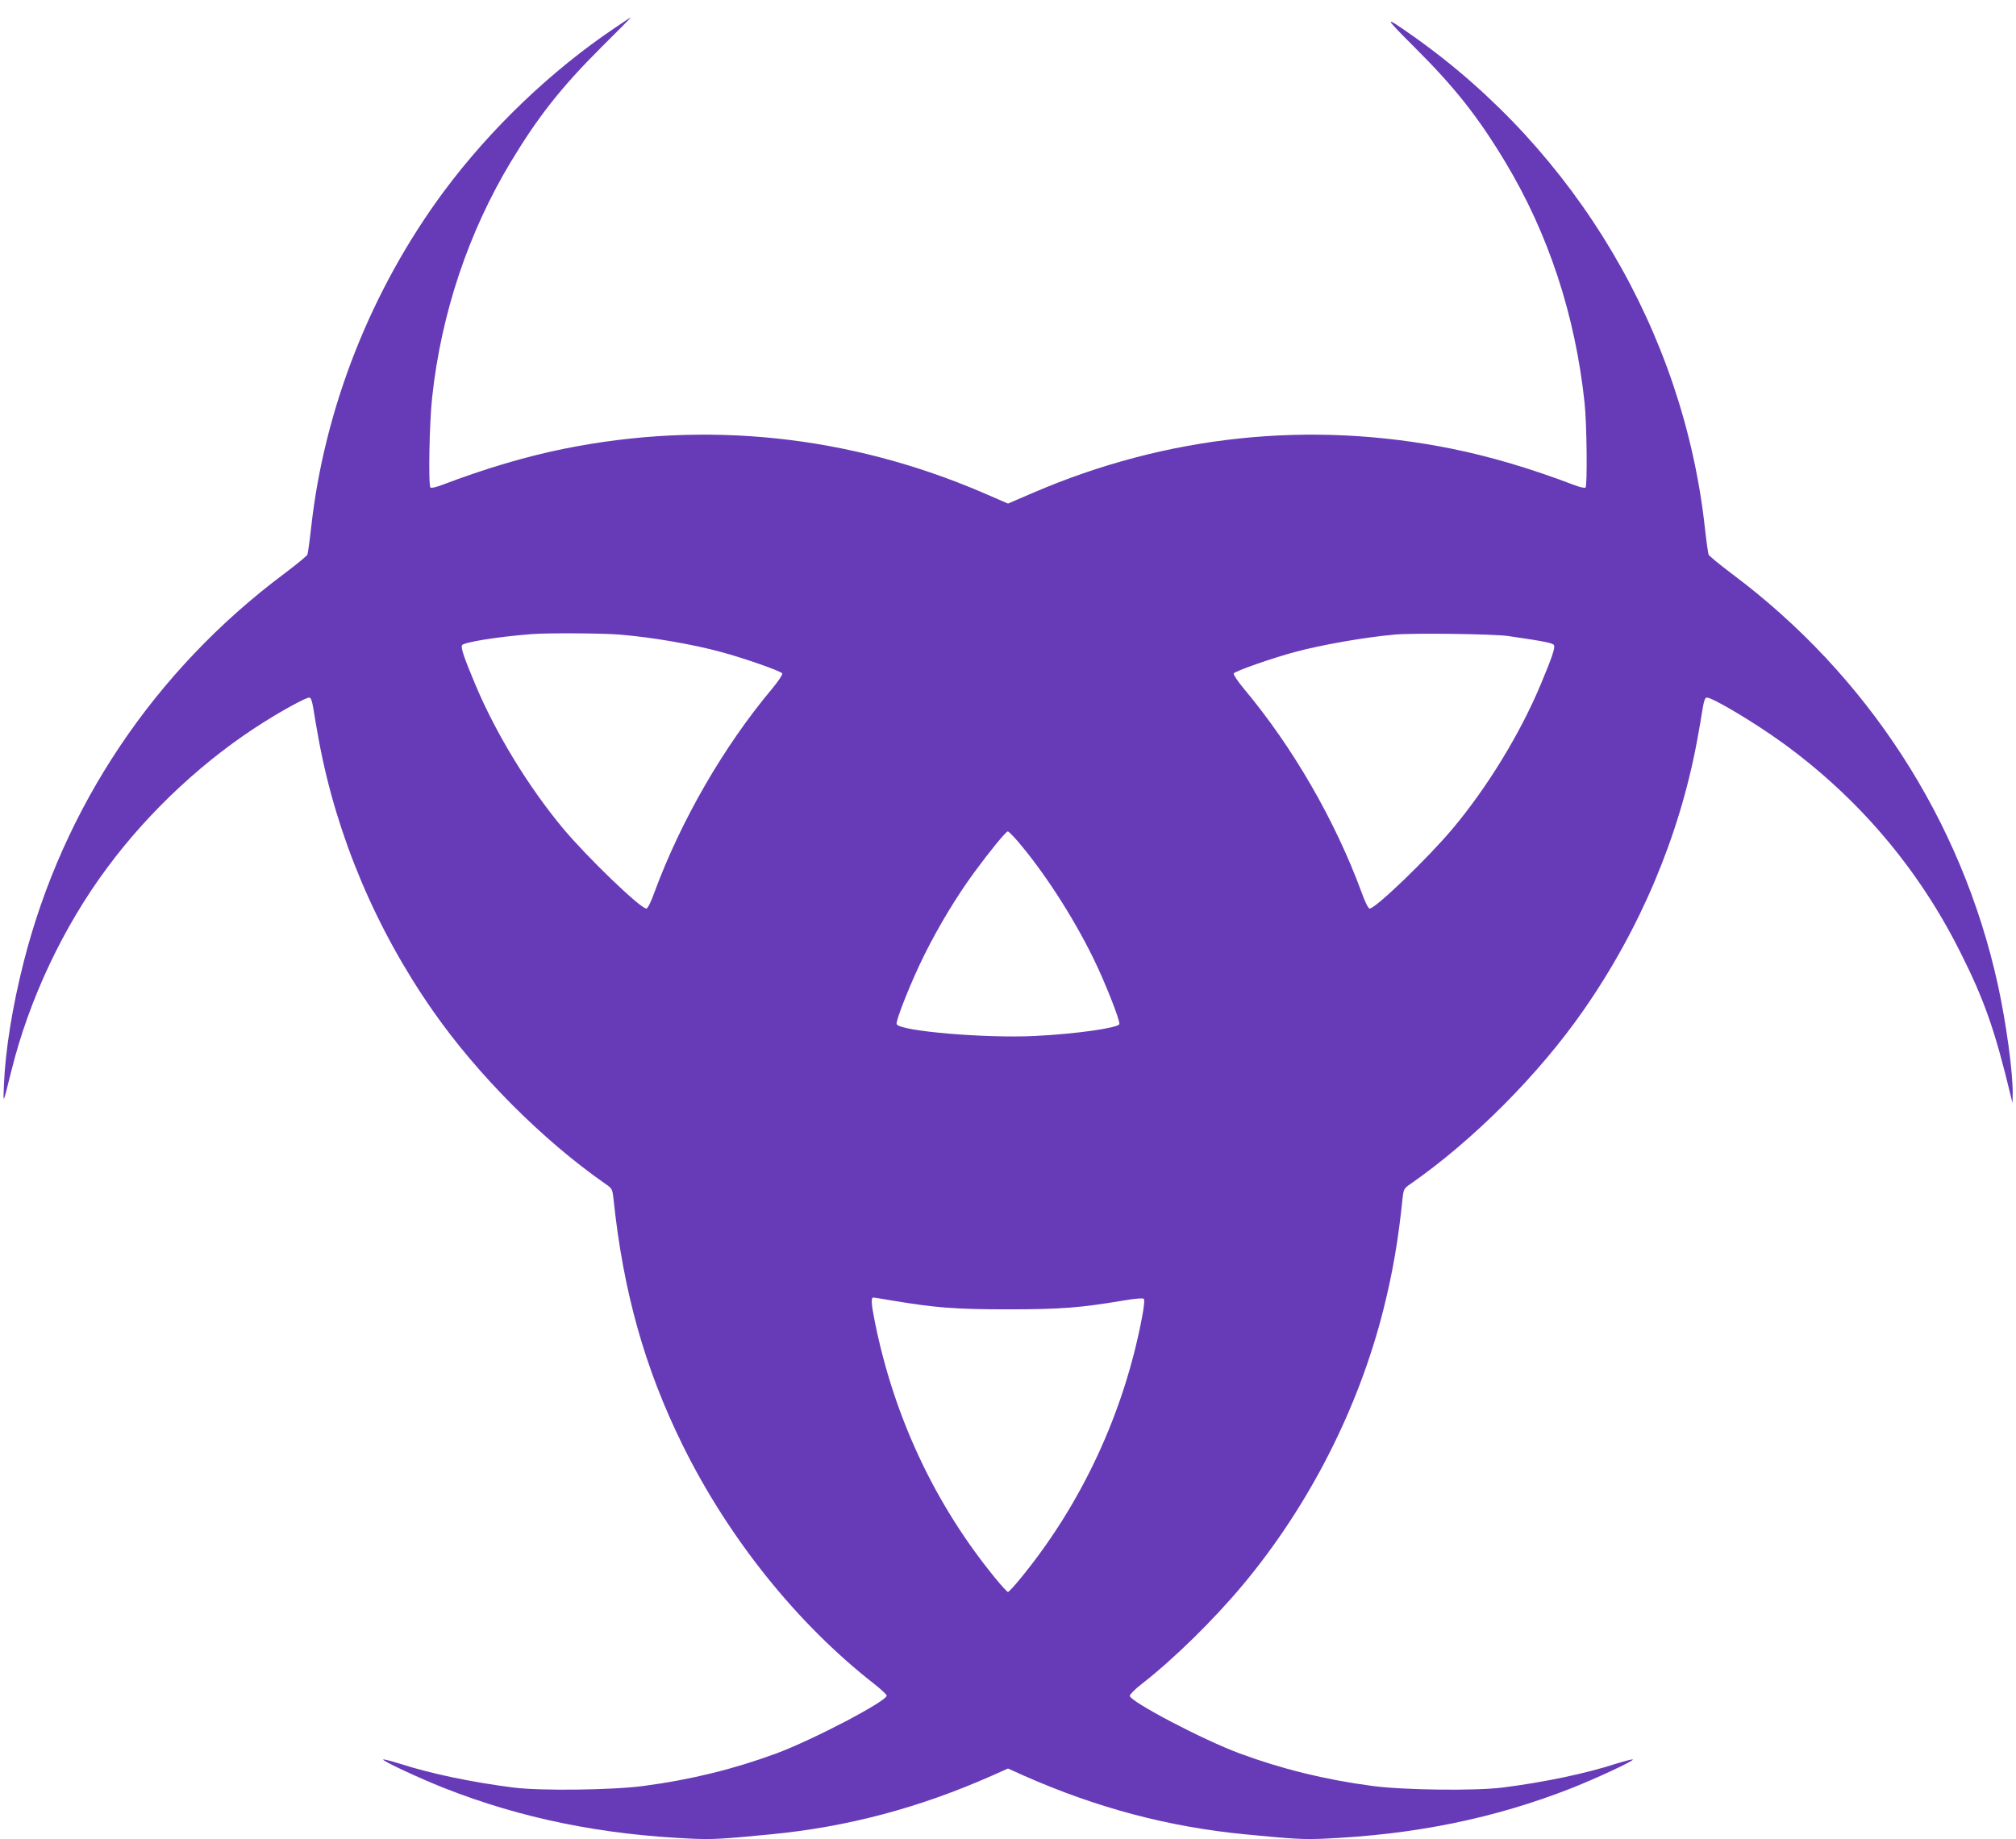 <?xml version="1.0" standalone="no"?>
<!DOCTYPE svg PUBLIC "-//W3C//DTD SVG 20010904//EN"
 "http://www.w3.org/TR/2001/REC-SVG-20010904/DTD/svg10.dtd">
<svg version="1.0" xmlns="http://www.w3.org/2000/svg"
 width="1280pt" height="1168pt" viewBox="0 0 1280 1168"
 preserveAspectRatio="xMidYMid meet">
<g transform="translate(0,1168) scale(0.1,-0.1)"
fill="#673ab7" stroke="none">
<path d="M3904 11503 c-405 -272 -792 -643 -1086 -1039 -462 -624 -760 -1379
-843 -2139 -9 -82 -20 -157 -23 -167 -4 -9 -70 -63 -147 -121 -823 -615 -1403
-1479 -1654 -2464 -72 -283 -117 -562 -126 -781 -5 -129 -8 -133 47 87 113
456 330 917 612 1295 268 361 622 689 996 923 124 78 263 153 283 153 11 0 18
-18 27 -72 6 -40 22 -134 36 -208 112 -600 361 -1191 721 -1707 283 -407 698
-823 1095 -1100 44 -30 46 -33 53 -95 62 -591 198 -1075 438 -1563 292 -593
729 -1138 1219 -1520 42 -33 77 -66 78 -73 1 -35 -464 -279 -700 -367 -268
-99 -542 -167 -845 -207 -195 -26 -651 -32 -825 -10 -266 34 -525 88 -723 152
-55 17 -101 29 -104 26 -8 -8 226 -117 387 -181 490 -193 1000 -297 1580 -322
124 -5 187 -2 495 28 486 47 941 168 1402 372 l103 46 102 -46 c462 -204 917
-325 1403 -372 308 -30 371 -33 495 -28 580 25 1090 129 1580 322 161 64 395
173 387 181 -3 3 -49 -9 -104 -26 -198 -64 -457 -118 -723 -152 -174 -22 -630
-16 -825 10 -303 40 -577 108 -845 207 -232 86 -691 327 -697 365 -1 8 32 42
75 75 204 159 455 405 643 630 420 503 734 1119 893 1750 58 233 93 431 121
703 7 62 9 65 53 95 397 277 812 693 1095 1100 360 516 609 1107 721 1707 14
74 30 168 36 208 9 54 16 72 27 72 38 0 310 -163 483 -289 482 -350 863 -800
1128 -1331 153 -305 219 -495 320 -915 l10 -40 1 60 c2 133 -42 454 -95 695
-230 1042 -827 1963 -1689 2607 -77 58 -143 112 -147 121 -3 10 -14 85 -23
167 -136 1243 -816 2392 -1849 3123 -196 138 -195 132 6 -69 255 -254 401
-439 573 -724 276 -457 447 -977 506 -1535 14 -131 18 -524 6 -536 -5 -5 -36
2 -70 15 -282 107 -532 181 -778 231 -901 182 -1811 86 -2661 -280 l-158 -68
-157 68 c-851 366 -1761 462 -2662 280 -246 -50 -496 -124 -778 -231 -34 -13
-65 -20 -70 -15 -14 14 -7 414 11 575 58 533 231 1048 501 1496 172 285 318
470 571 723 106 105 192 192 190 192 -2 0 -48 -30 -102 -67z m30 -3853 c206
-17 463 -61 646 -111 142 -38 382 -122 387 -136 3 -7 -26 -50 -64 -96 -309
-368 -580 -839 -748 -1294 -22 -62 -43 -103 -51 -103 -38 0 -378 328 -530 510
-220 265 -426 602 -557 915 -71 169 -91 229 -84 247 7 19 224 54 442 71 95 8
450 6 559 -3z m5641 -9 c240 -35 287 -45 292 -59 7 -18 -13 -77 -84 -247 -132
-316 -341 -657 -562 -920 -158 -188 -488 -505 -525 -505 -8 0 -29 41 -51 103
-168 457 -437 923 -748 1294 -38 46 -67 89 -64 96 5 14 245 98 387 136 171 46
443 94 635 111 117 11 629 4 720 -9z m-3118 -1298 c168 -195 353 -480 483
-745 73 -147 174 -403 167 -422 -10 -24 -274 -62 -534 -75 -315 -16 -863 31
-880 75 -8 21 98 285 178 444 89 179 204 369 314 519 102 139 202 261 214 261
5 0 31 -26 58 -57z m-788 -2923 c272 -45 393 -55 731 -55 338 0 459 10 734 56
75 13 123 16 128 11 6 -6 2 -52 -12 -123 -115 -603 -382 -1177 -765 -1646 -41
-51 -80 -93 -85 -93 -5 0 -44 42 -85 93 -379 464 -639 1019 -760 1621 -24 119
-26 156 -9 156 4 0 59 -9 123 -20z"/>
</g>
</svg>
